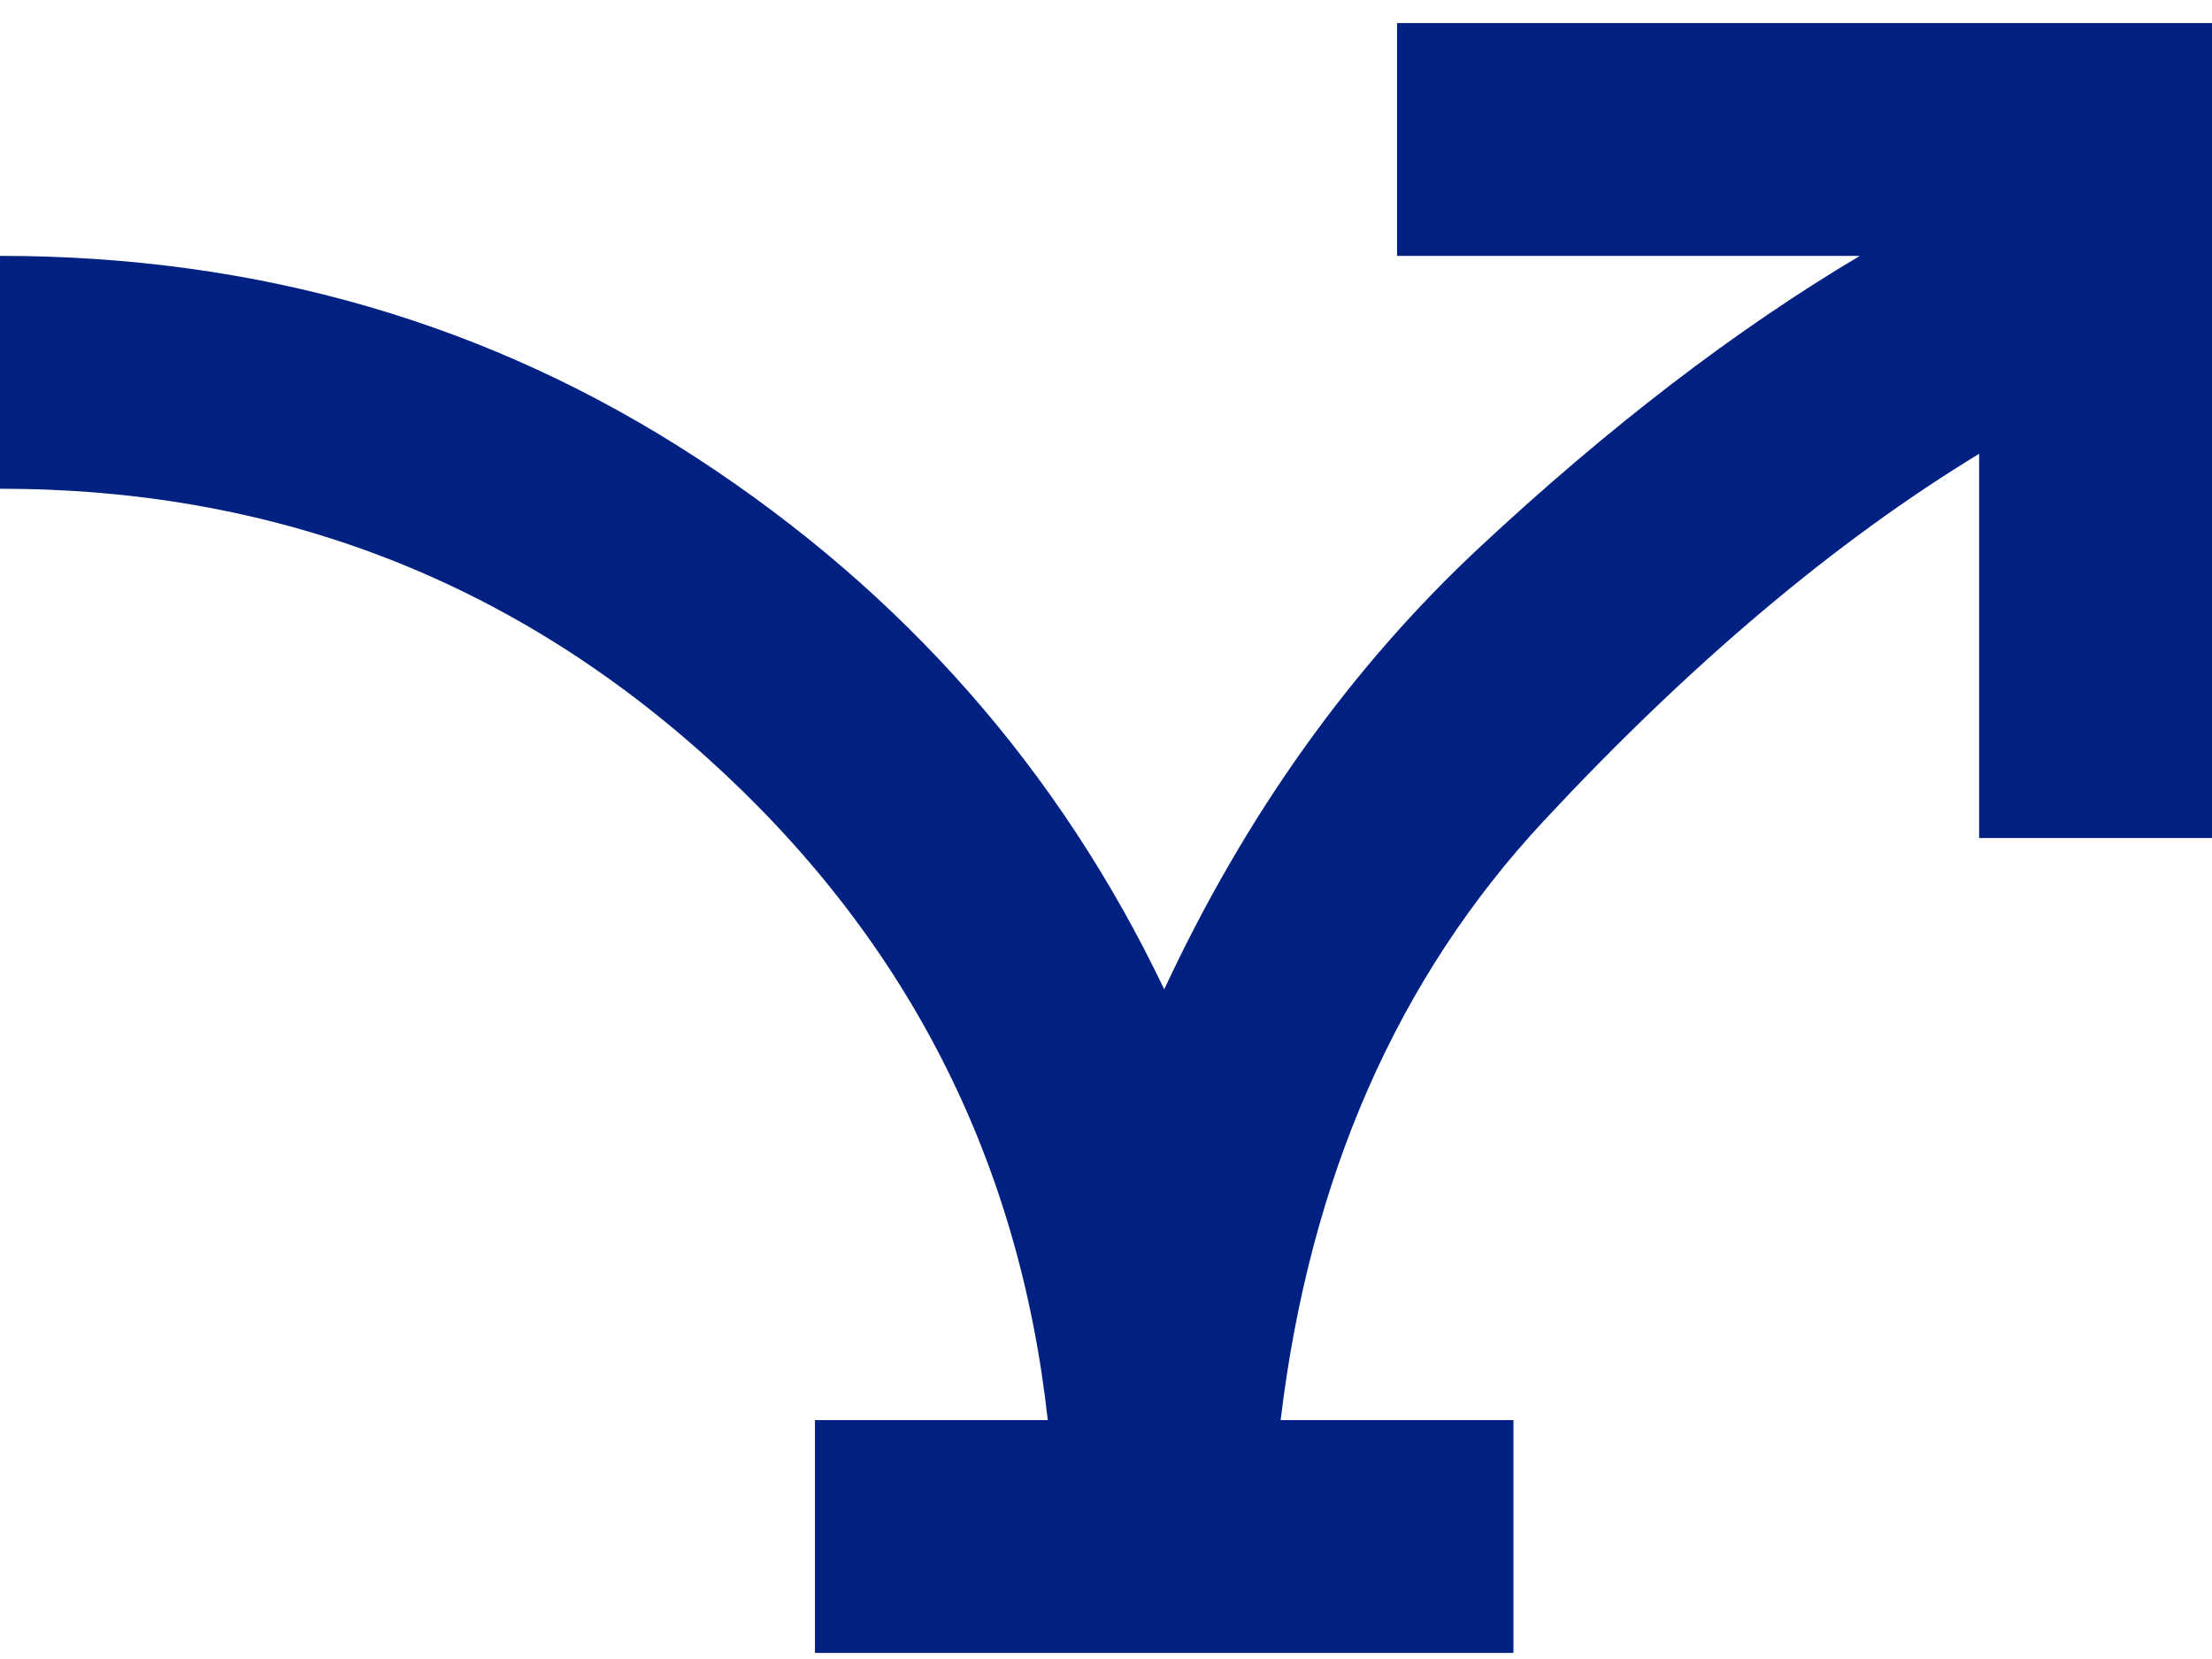 <svg width="40" height="30" viewBox="0 0 40 30" fill="none" xmlns="http://www.w3.org/2000/svg">
<path d="M14.737 29.89V25.68H18.947C18.421 20.908 16.359 16.908 12.762 13.68C9.166 10.452 4.912 8.838 0 8.838V4.627C4.667 4.627 8.869 5.847 12.606 8.286C16.343 10.724 19.158 13.925 21.053 17.89C22.526 14.732 24.43 12.066 26.764 9.89C29.097 7.715 31.386 5.961 33.632 4.627H25.263V0.417H40V15.154H35.789V8.206C33.193 9.785 30.57 11.996 27.922 14.838C25.272 17.68 23.684 21.294 23.158 25.68H27.368V29.89H14.737Z" fill="#002182"/>
</svg>

